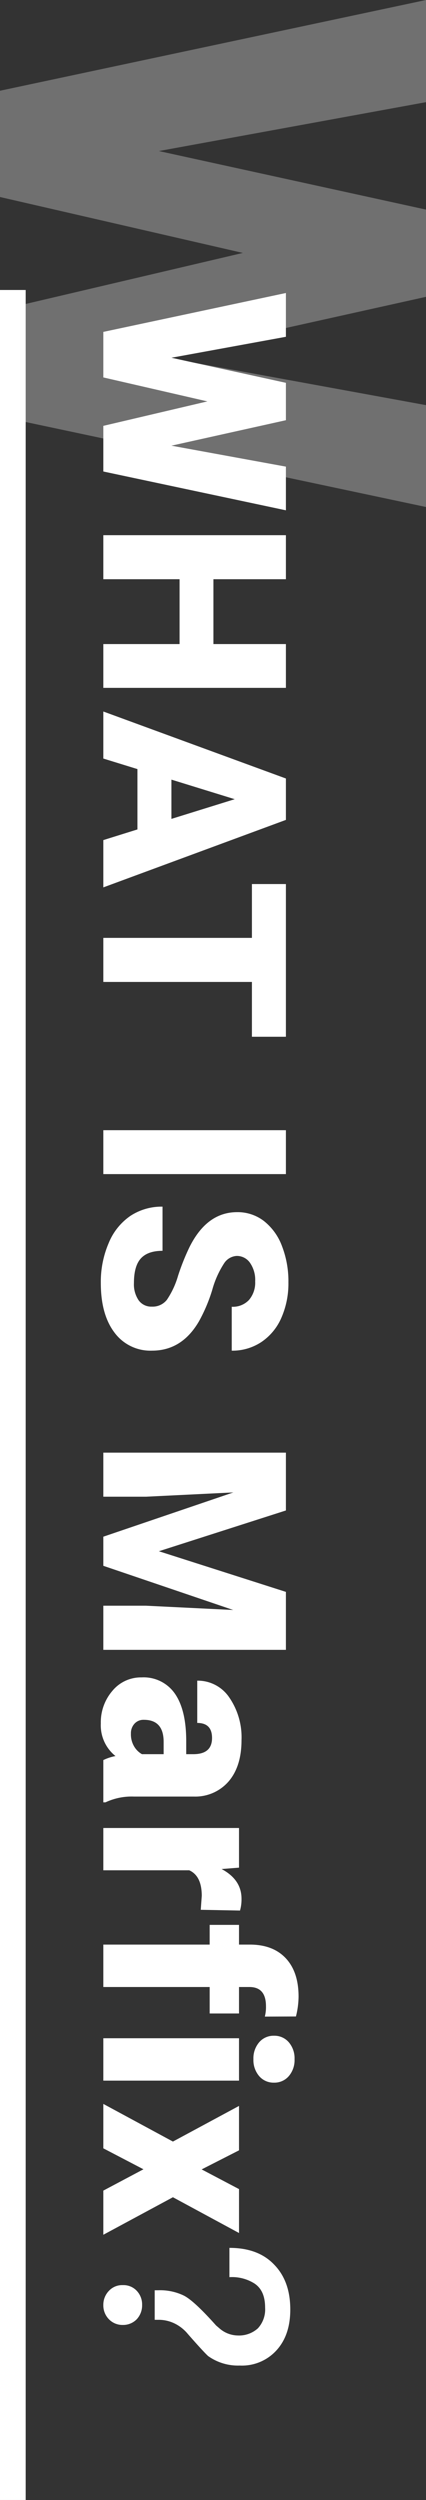 <svg xmlns="http://www.w3.org/2000/svg" width="99.531" height="583.808" viewBox="0 0 99.531 583.808">
  <rect x="0" y="0" width="99.531" height="583.808" fill="#333333" stroke="none"/>
  <g id="Group_7773" data-name="Group 7773" transform="translate(8910 10020.396)">
    <path id="Path_2338" data-name="Path 2338" d="M84.629-37.119,96.045-99.531h23.789L98.711,0H73.828L60.5-56.738,47.441,0H22.627L1.436-99.531H25.293L36.709-37.119,50.381-99.531H70.752Z" transform="translate(-8910 -10021.832) rotate(90)" fill="#fff" opacity="0.3"/>
    <path id="Path_2339" data-name="Path 2339" d="M36.27-15.908l4.893-26.748h10.2L42.3,0H31.641L25.928-24.316,20.332,0H9.7L.615-42.656H10.84l4.893,26.748,5.859-26.748h8.73ZM92.825,0H82.6V-17.812H67.454V0H57.171V-42.656H67.454v16.934H82.6V-42.656H92.825Zm33.06-7.969H111.793L109.332,0H98.346l15.645-42.656h9.668L139.42,0H128.375Zm-11.631-7.939h9.17l-4.6-14.795ZM174.3-34.717h-12.8V0H151.211V-34.717H138.642v-7.939H174.3ZM206.373,0H196.119V-42.656h10.254Zm30.95-11.338a4.225,4.225,0,0,0-1.6-3.516,19.845,19.845,0,0,0-5.61-2.607,53.825,53.825,0,0,1-6.562-2.607q-8.291-4.072-8.291-11.191a10.036,10.036,0,0,1,2.065-6.255,13.359,13.359,0,0,1,5.845-4.219,22.745,22.745,0,0,1,8.5-1.509,19.9,19.9,0,0,1,8.247,1.641,13.057,13.057,0,0,1,5.669,4.673A12.2,12.2,0,0,1,247.607-30H237.353a5.157,5.157,0,0,0-1.6-4.043,6.224,6.224,0,0,0-4.321-1.436,7.018,7.018,0,0,0-4.351,1.216,3.73,3.73,0,0,0-1.6,3.091,3.755,3.755,0,0,0,1.758,2.974,22.167,22.167,0,0,0,6.182,2.754,37.868,37.868,0,0,1,7.266,3.062q6.914,3.984,6.914,10.986a10.416,10.416,0,0,1-4.219,8.789Q239.169.586,231.816.586a22.959,22.959,0,0,1-9.39-1.86,14.157,14.157,0,0,1-6.328-5.1,13.283,13.283,0,0,1-2.124-7.456h10.313q0,3.428,1.772,5.054t5.757,1.626a6.618,6.618,0,0,0,4.028-1.1A3.626,3.626,0,0,0,237.323-11.338Zm47.6-31.318,9.521,29.678,9.492-29.678h13.535V0H307.164V-9.961l1-20.391L297.847,0h-6.8L280.709-30.381l1,20.42V0H271.421V-42.656ZM343.212,0a11.148,11.148,0,0,1-.937-2.842A9.181,9.181,0,0,1,334.657.586a11.247,11.247,0,0,1-7.617-2.71,8.626,8.626,0,0,1-3.135-6.812,8.865,8.865,0,0,1,3.809-7.793q3.809-2.637,11.074-2.637h3.047v-1.67q0-4.365-3.779-4.365-3.516,0-3.516,3.457h-9.873a8.864,8.864,0,0,1,3.911-7.471,16.422,16.422,0,0,1,9.976-2.871q6.064,0,9.58,2.959a10.288,10.288,0,0,1,3.6,8.115V-7.178A14.371,14.371,0,0,0,353.085-.5V0ZM337.03-6.445a5.507,5.507,0,0,0,3.062-.791,4.958,4.958,0,0,0,1.743-1.787v-5.068h-2.871q-5.156,0-5.156,4.629a2.826,2.826,0,0,0,.908,2.183A3.287,3.287,0,0,0,337.03-6.445Zm41.146-16.318L374.924-23q-4.658,0-5.977,2.93V0h-9.873V-31.7h9.258l.322,4.072q2.49-4.658,6.943-4.658a9.628,9.628,0,0,1,2.754.352ZM386.3,0V-24.844h-4.6V-31.7h4.6v-2.52q0-5.42,3.193-8.408t8.965-2.988a19.631,19.631,0,0,1,4.629.615l.029,7.266A9.02,9.02,0,0,0,400.689-38q-4.482,0-4.482,3.867V-31.7h6.182v6.855h-6.182V0Zm31.771,0h-9.9V-31.7h9.9ZM407.586-39.873a4.407,4.407,0,0,1,1.523-3.457,5.748,5.748,0,0,1,3.955-1.348,5.748,5.748,0,0,1,3.955,1.348,4.407,4.407,0,0,1,1.523,3.457,4.407,4.407,0,0,1-1.523,3.457,5.748,5.748,0,0,1-3.955,1.348,5.748,5.748,0,0,1-3.955-1.348A4.407,4.407,0,0,1,407.586-39.873Zm31.214,16.9,4.6-8.73h10.254L445.3-16.26,454.064,0H443.752l-4.98-9.375L433.879,0H423.507L432.3-16.26,423.976-31.7h10.371ZM471.524-43.68c-4.44,0-7.92,1.26-10.5,3.78-2.64,2.52-3.9,6-3.9,10.44h6.84a9.8,9.8,0,0,1,1.5-5.88c1.14-1.68,3-2.46,5.64-2.46a6.507,6.507,0,0,1,4.8,1.68,6.558,6.558,0,0,1,1.68,4.68,6.644,6.644,0,0,1-1.62,4.26l-.72.84c-3.9,3.48-6.24,6-7.02,7.62a12.706,12.706,0,0,0-1.2,5.88V-12h6.9v-.84a8.479,8.479,0,0,1,.9-3.9,9.3,9.3,0,0,1,2.4-3c2.88-2.52,4.62-4.14,5.16-4.74a11.991,11.991,0,0,0,2.22-7.38A10.885,10.885,0,0,0,481-40.5C478.6-42.66,475.424-43.68,471.524-43.68Zm-1.08,34.62a4.624,4.624,0,0,0-3.3,1.26,4.21,4.21,0,0,0-1.32,3.24,4.21,4.21,0,0,0,1.32,3.24,4.674,4.674,0,0,0,3.3,1.32,4.624,4.624,0,0,0,3.3-1.26,4.389,4.389,0,0,0,1.38-3.3A4.431,4.431,0,0,0,473.8-7.8,4.769,4.769,0,0,0,470.444-9.06Z" transform="translate(-8885.858 -9952.589) rotate(90)" fill="#fff"/>
    <rect id="Rectangle_16" data-name="Rectangle 16" width="6" height="516.089" transform="translate(-8910 -9952.678)" fill="#fff"/>
  </g>
</svg>
